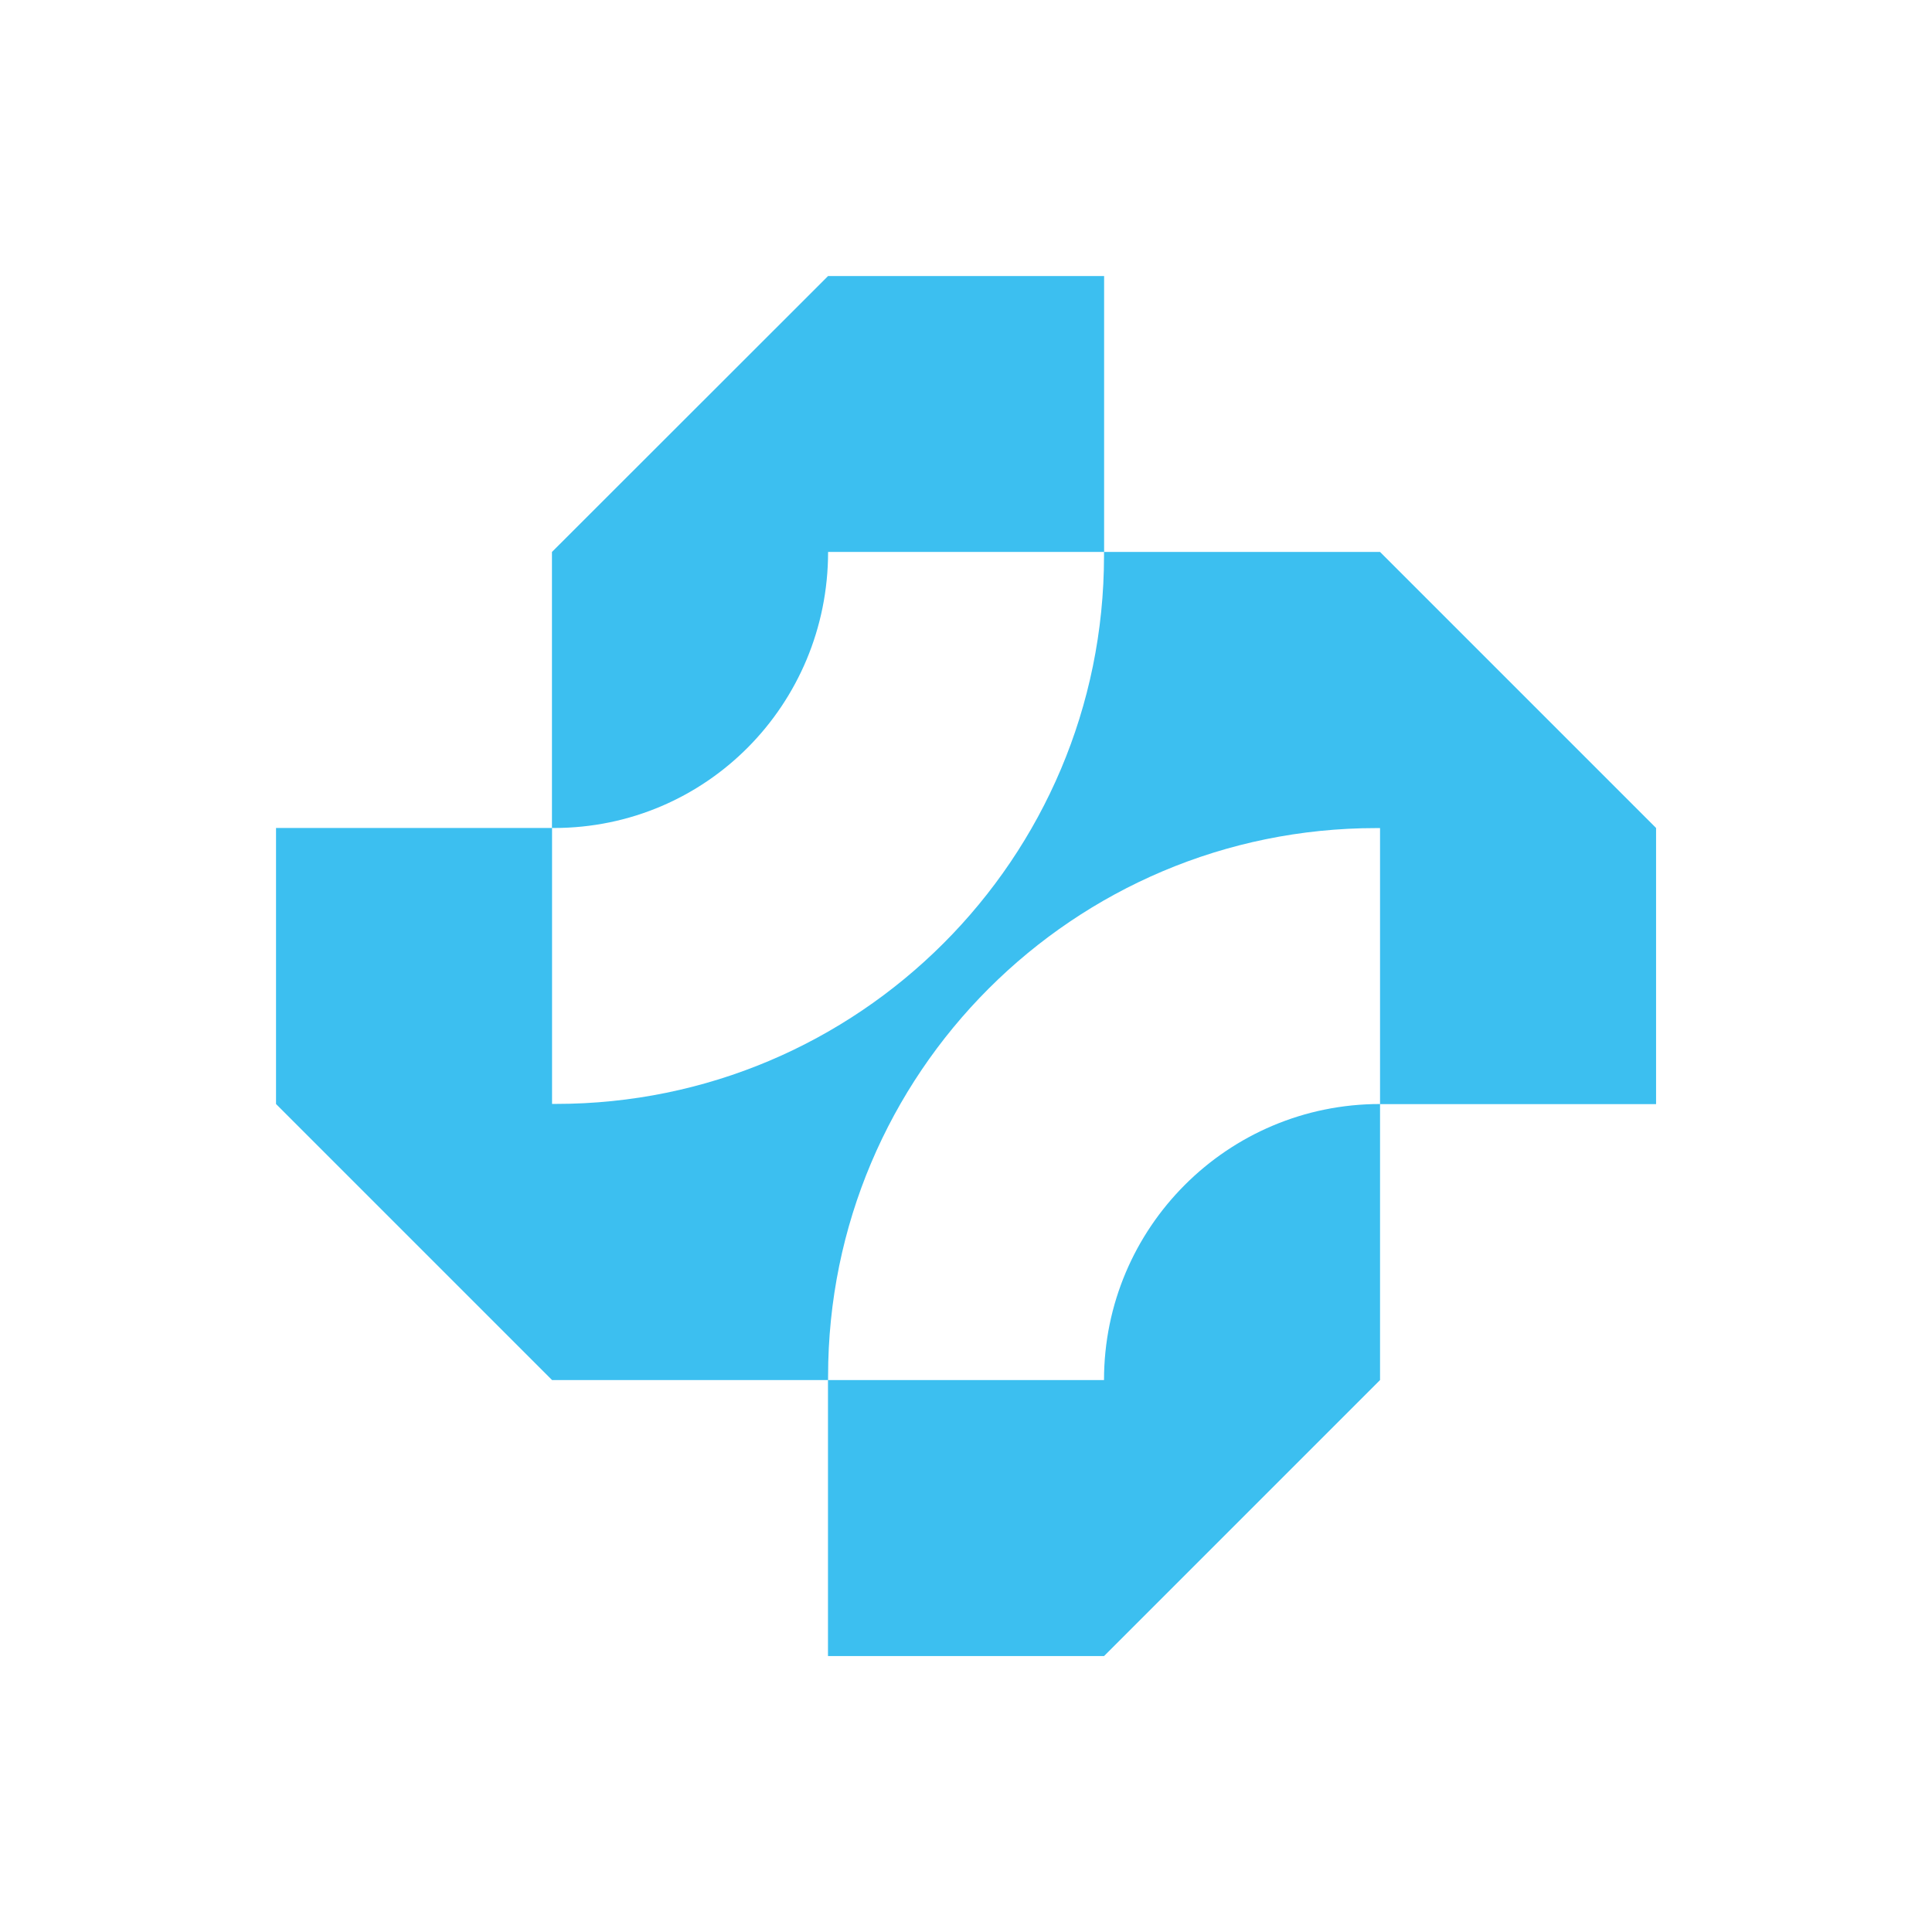 <?xml version="1.0" encoding="utf-8"?>
<!-- Generator: Adobe Illustrator 28.3.0, SVG Export Plug-In . SVG Version: 6.00 Build 0)  -->
<svg version="1.1" id="Symbol_-_kolor" xmlns="http://www.w3.org/2000/svg" xmlns:xlink="http://www.w3.org/1999/xlink" x="0px"
	 y="0px" viewBox="0 0 193.04 193.04" style="enable-background:new 0 0 193.04 193.04;" xml:space="preserve">
<style type="text/css">
	.st0{fill:#3CBFF0;}
</style>
<g id="Symbol_00000096770828262973622920000014614062256381693841_">
	<g id="Symbol">
		<path class="st0" d="M55.35,82.73c15.23,0,27.39-12.35,27.39-27.58v0h27.58V27.58l-27.58,0L55.15,55.15l0,27.58c0,0,0,0,0,0H55.35
			z"/>
		<path class="st0" d="M137.89,55.15h-27.58v0.38c0,30.25-24.52,54.77-54.77,54.77h-0.38V82.73H27.58v27.58l27.58,27.58h27.58v-0.38
			c0-30.25,24.52-54.77,54.77-54.77h0.38v27.58h27.58V82.73L137.89,55.15z"/>
		<path class="st0" d="M110.31,137.89L110.31,137.89l-27.58,0v27.58h27.58l27.58-27.58v-27.58h0
			C122.66,110.31,110.31,122.66,110.31,137.89z"/>
	</g>
</g>
</svg>
